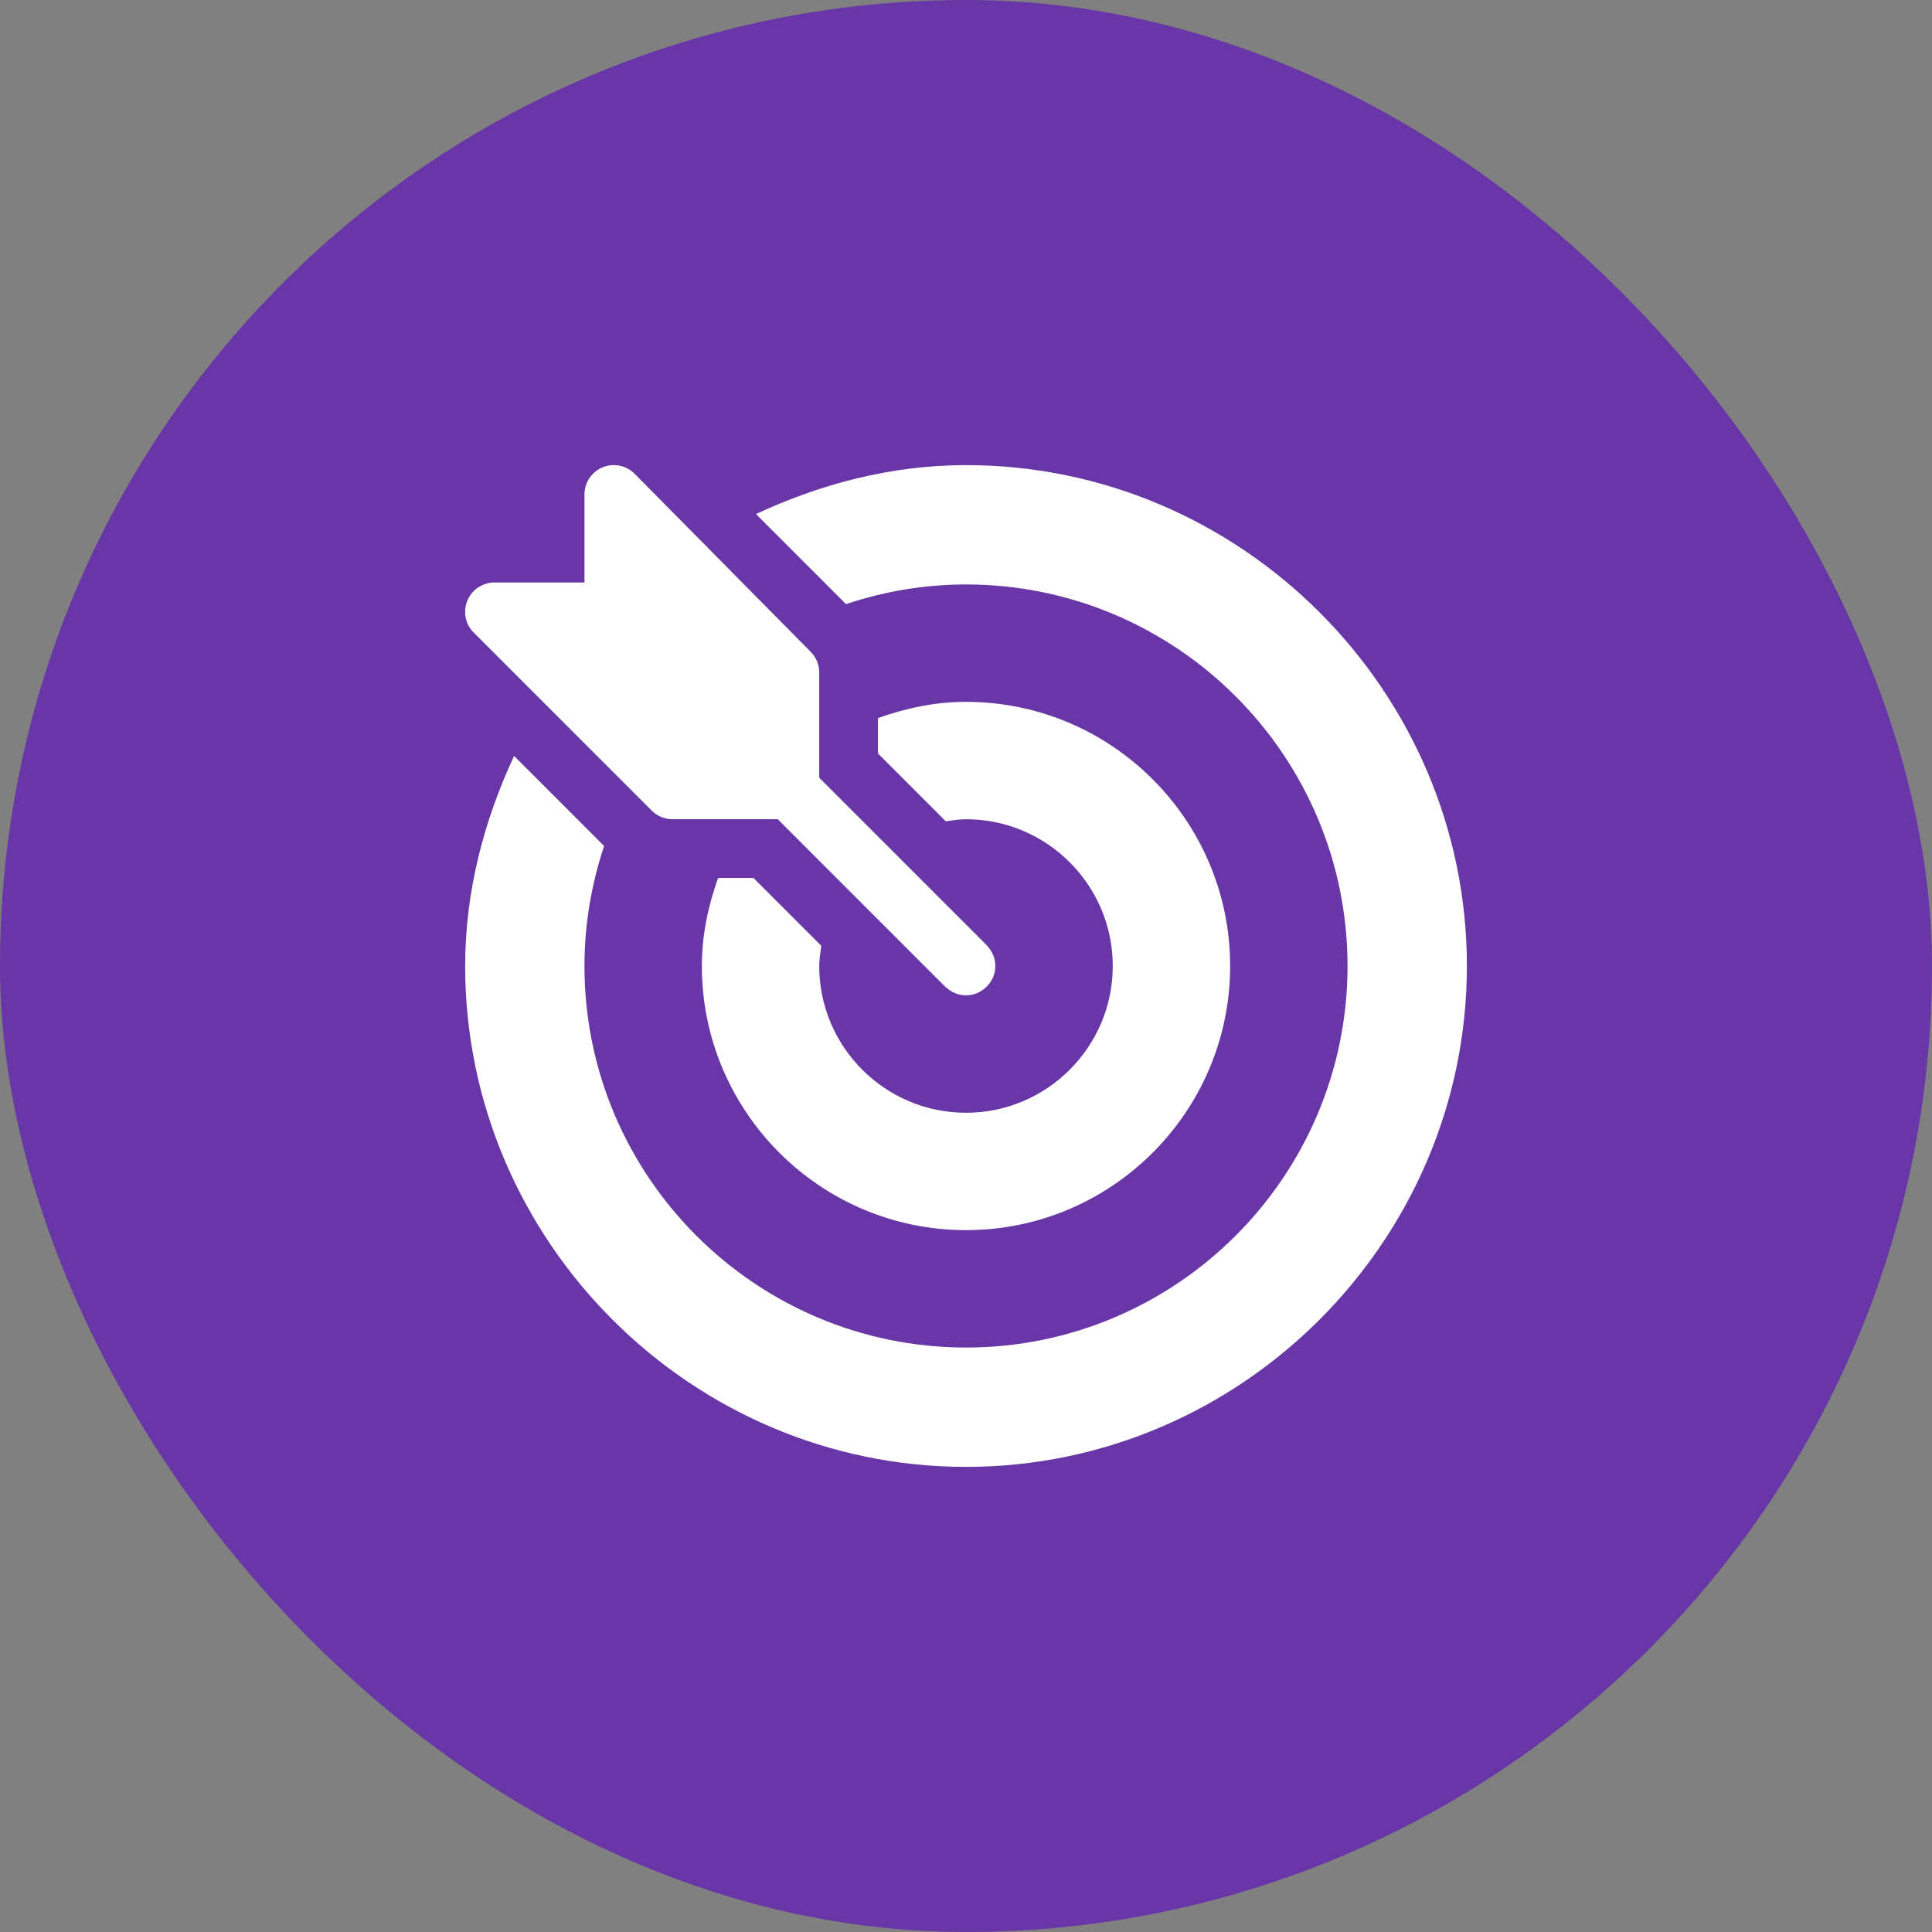 <svg width="54" height="54" viewBox="0 0 54 54" fill="none" xmlns="http://www.w3.org/2000/svg">
<rect x="0" y="0" width="54" height="54" fill="#808080" stroke="none"/>
<rect width="54" height="54" rx="27" fill="#6836A6"/>
<g clip-path="url(#clip0_331_7051)">
<path d="M27.591 26.436C27.586 26.431 27.585 26.425 27.58 26.42L22.898 21.738V18.797C22.898 18.579 22.812 18.371 22.658 18.217L17.736 13.24C17.503 13.006 17.149 12.935 16.842 13.062C16.535 13.189 16.336 13.489 16.336 13.82V16.281H13.82C13.489 16.281 13.189 16.481 13.063 16.788C12.935 17.094 13.006 17.447 13.241 17.681L18.217 22.658C18.371 22.812 18.579 22.898 18.797 22.898H21.739L26.42 27.58C26.425 27.584 26.431 27.586 26.436 27.59C26.755 27.895 27.241 27.899 27.564 27.59C27.905 27.265 27.897 26.757 27.591 26.436Z" fill="white"/>
<path d="M27 13C24.901 13 22.917 13.534 21.13 14.368L23.646 16.885C24.702 16.533 25.828 16.336 27 16.336C32.88 16.336 37.664 21.12 37.664 27C37.664 32.88 32.88 37.664 27 37.664C21.12 37.664 16.336 32.88 16.336 27C16.336 25.827 16.534 24.702 16.885 23.646L14.369 21.129C13.535 22.916 13.001 24.901 13.001 27C13.001 34.689 19.311 41 27 41C34.69 41 41 34.689 41 27C41 19.31 34.69 13 27 13Z" fill="white"/>
<path d="M27 19.617C26.133 19.617 25.313 19.795 24.539 20.071V21.059L26.435 22.956C26.622 22.93 26.807 22.898 27 22.898C29.261 22.898 31.102 24.738 31.102 27C31.102 29.262 29.261 31.102 27 31.102C24.738 31.102 22.898 29.262 22.898 27C22.898 26.807 22.929 26.622 22.956 26.436L21.059 24.539H20.071C19.795 25.313 19.617 26.133 19.617 27C19.617 31.071 22.929 34.383 27 34.383C31.071 34.383 34.383 31.071 34.383 27C34.383 22.929 31.071 19.617 27 19.617Z" fill="white"/>
</g>
<defs>
<clipPath id="clip0_331_7051">
<rect width="28" height="28" fill="white" transform="translate(13 13)"/>
</clipPath>
</defs>
</svg>

